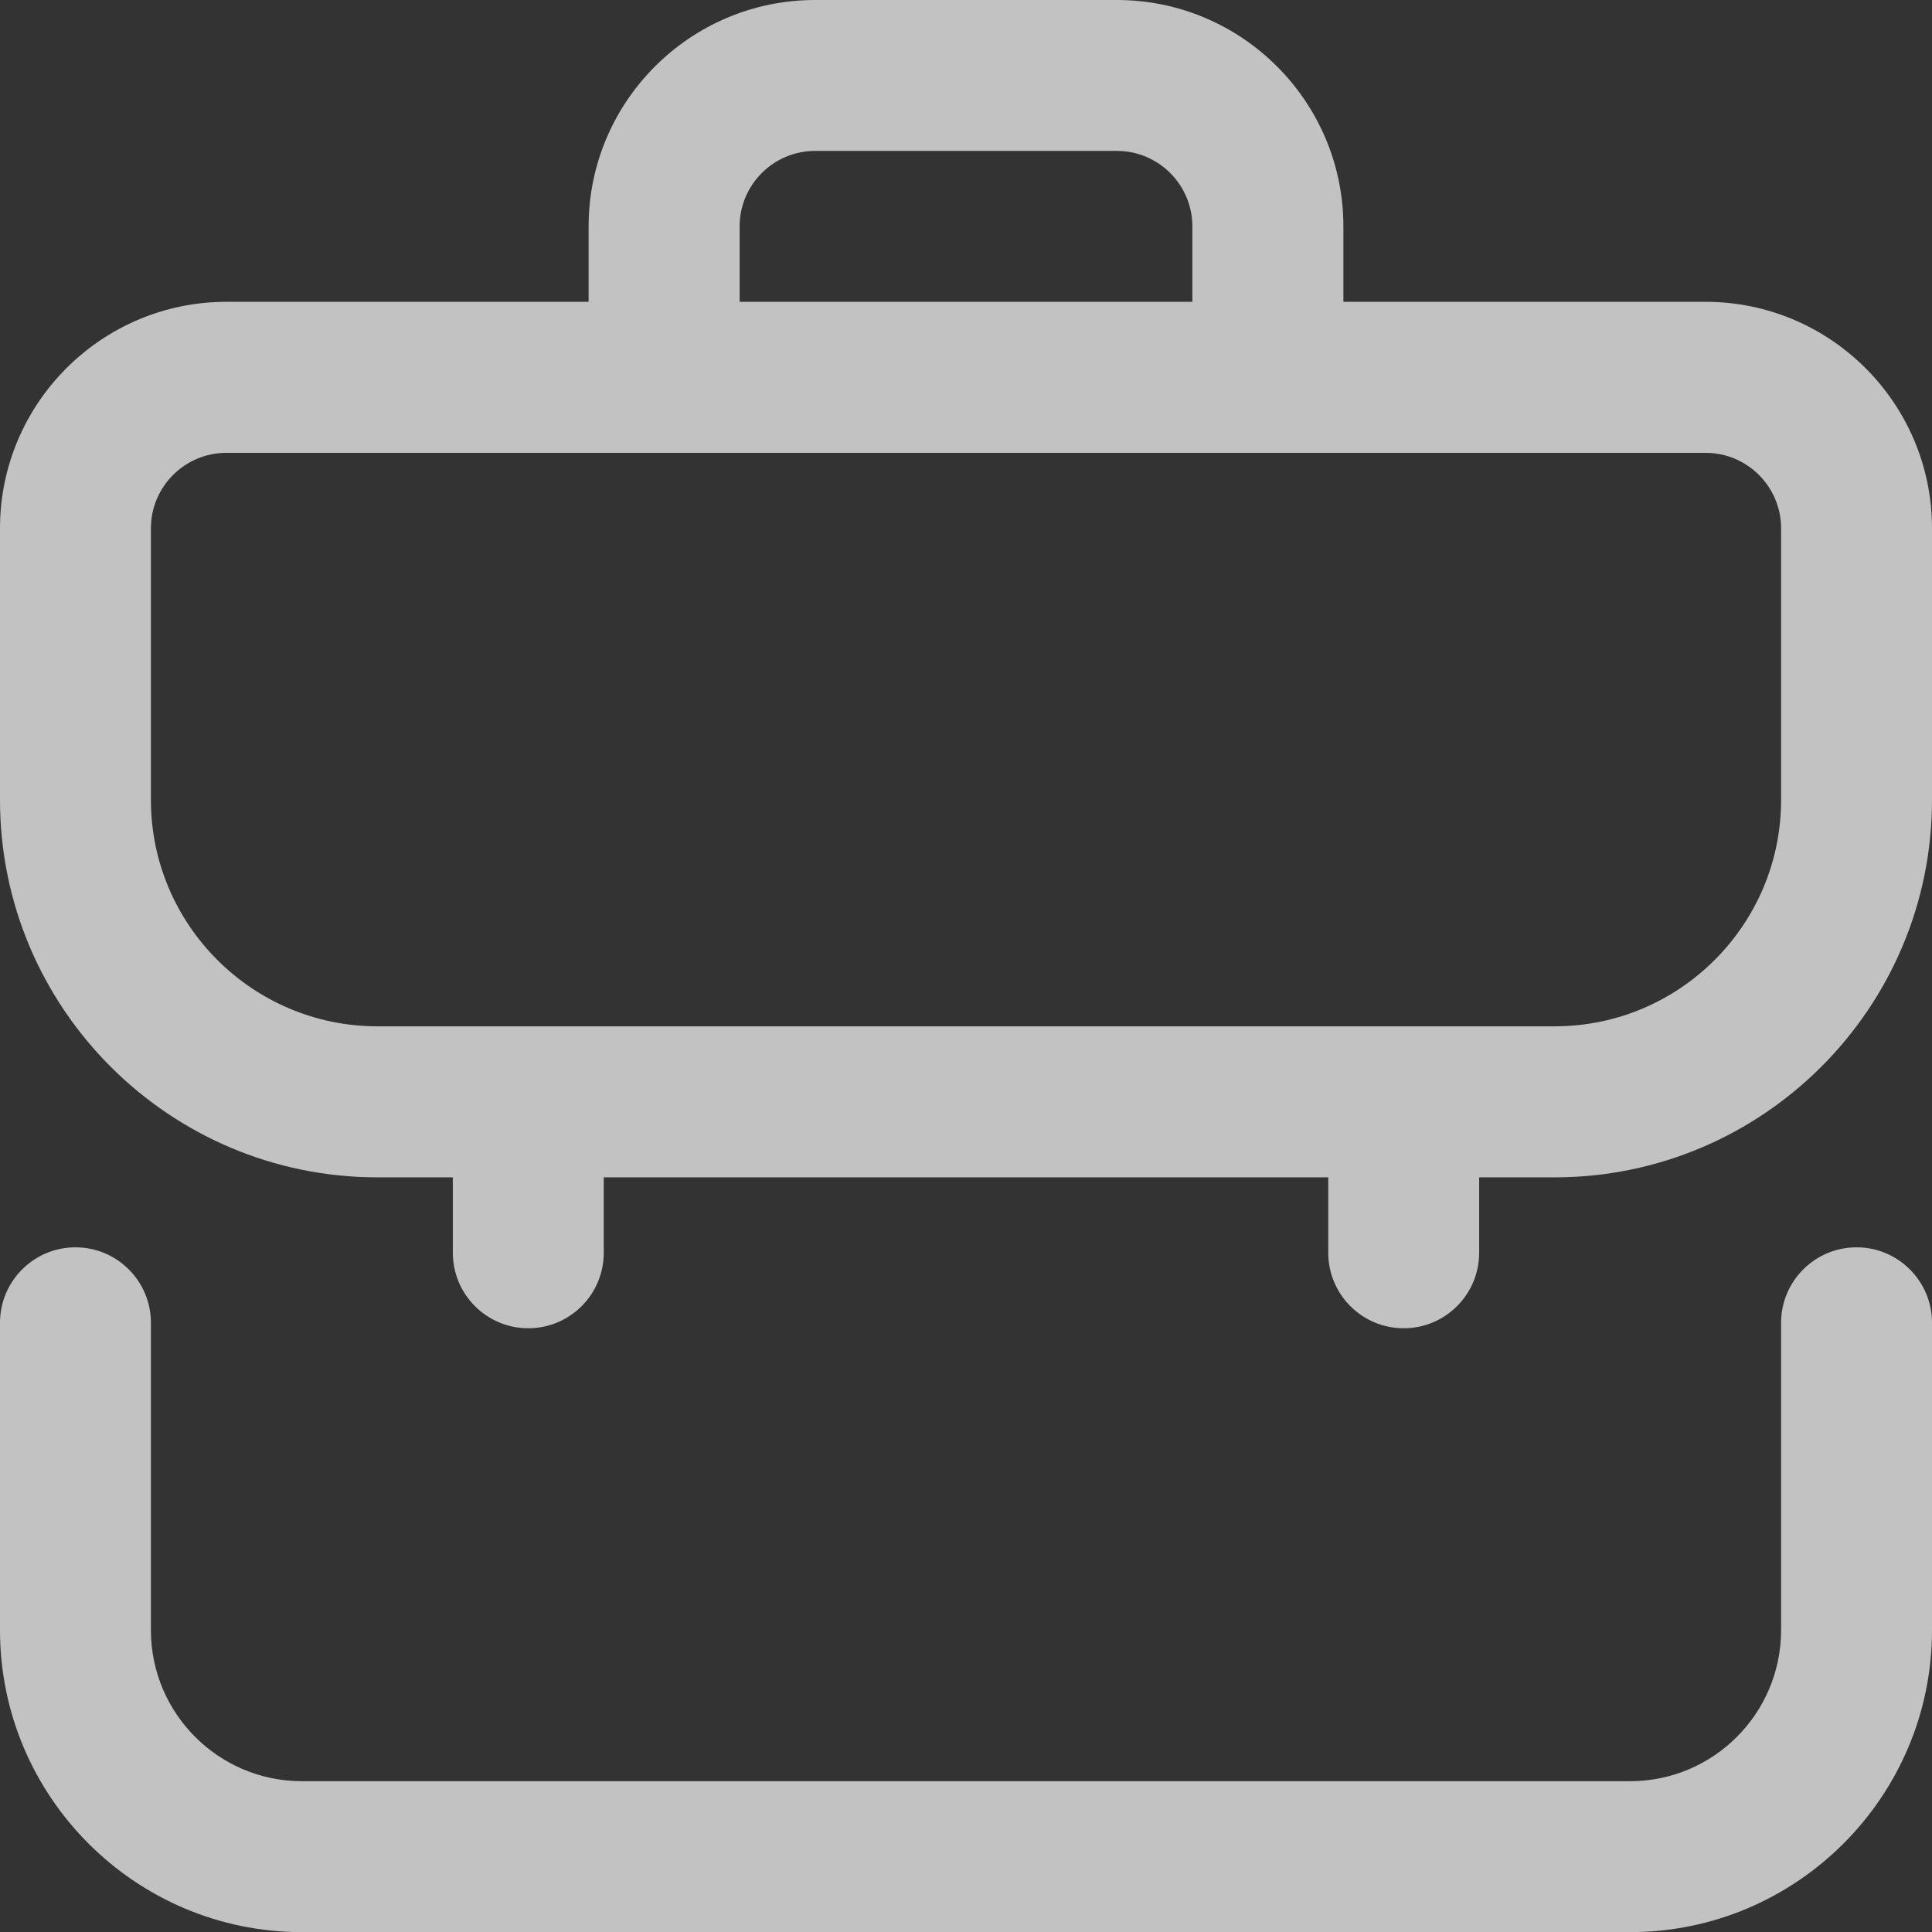 <svg width="18" height="18" viewBox="0 0 18 18" fill="none" xmlns="http://www.w3.org/2000/svg">
<rect x="0" y="0" width="18" height="18" fill="#333333" stroke="none"/>
<path d="M15.188 18.001H2.812C1.262 18.001 0 16.739 0 15.188V12.324C0 11.936 0.315 11.621 0.703 11.621C1.091 11.621 1.406 11.936 1.406 12.324V15.188C1.406 15.964 2.037 16.595 2.812 16.595H15.188C15.963 16.595 16.594 15.964 16.594 15.188V12.324C16.594 11.936 16.909 11.621 17.297 11.621C17.685 11.621 18 11.936 18 12.324V15.188C18 16.739 16.738 18.001 15.188 18.001Z" fill="white" fill-opacity="0.7"/>
<path d="M15.891 2.812H12.516V2.109C12.516 0.946 11.569 0 10.406 0H7.594C6.431 0 5.484 0.946 5.484 2.109V2.812H2.109C0.946 2.812 0 3.759 0 4.922V7.453C0 9.392 1.577 10.969 3.516 10.969H4.219V11.672C4.219 12.06 4.534 12.375 4.922 12.375C5.31 12.375 5.625 12.06 5.625 11.672V10.969H12.375V11.672C12.375 12.06 12.69 12.375 13.078 12.375C13.466 12.375 13.781 12.06 13.781 11.672V10.969H14.484C16.423 10.969 18 9.392 18 7.453V4.922C18 3.759 17.054 2.812 15.891 2.812ZM6.891 2.109C6.891 1.722 7.206 1.406 7.594 1.406H10.406C10.794 1.406 11.109 1.722 11.109 2.109V2.812H6.891V2.109ZM16.594 7.453C16.594 8.616 15.648 9.562 14.484 9.562H3.516C2.353 9.562 1.406 8.616 1.406 7.453V4.922C1.406 4.534 1.722 4.219 2.109 4.219H15.891C16.278 4.219 16.594 4.534 16.594 4.922V7.453Z" fill="white" fill-opacity="0.7"/>
</svg>
